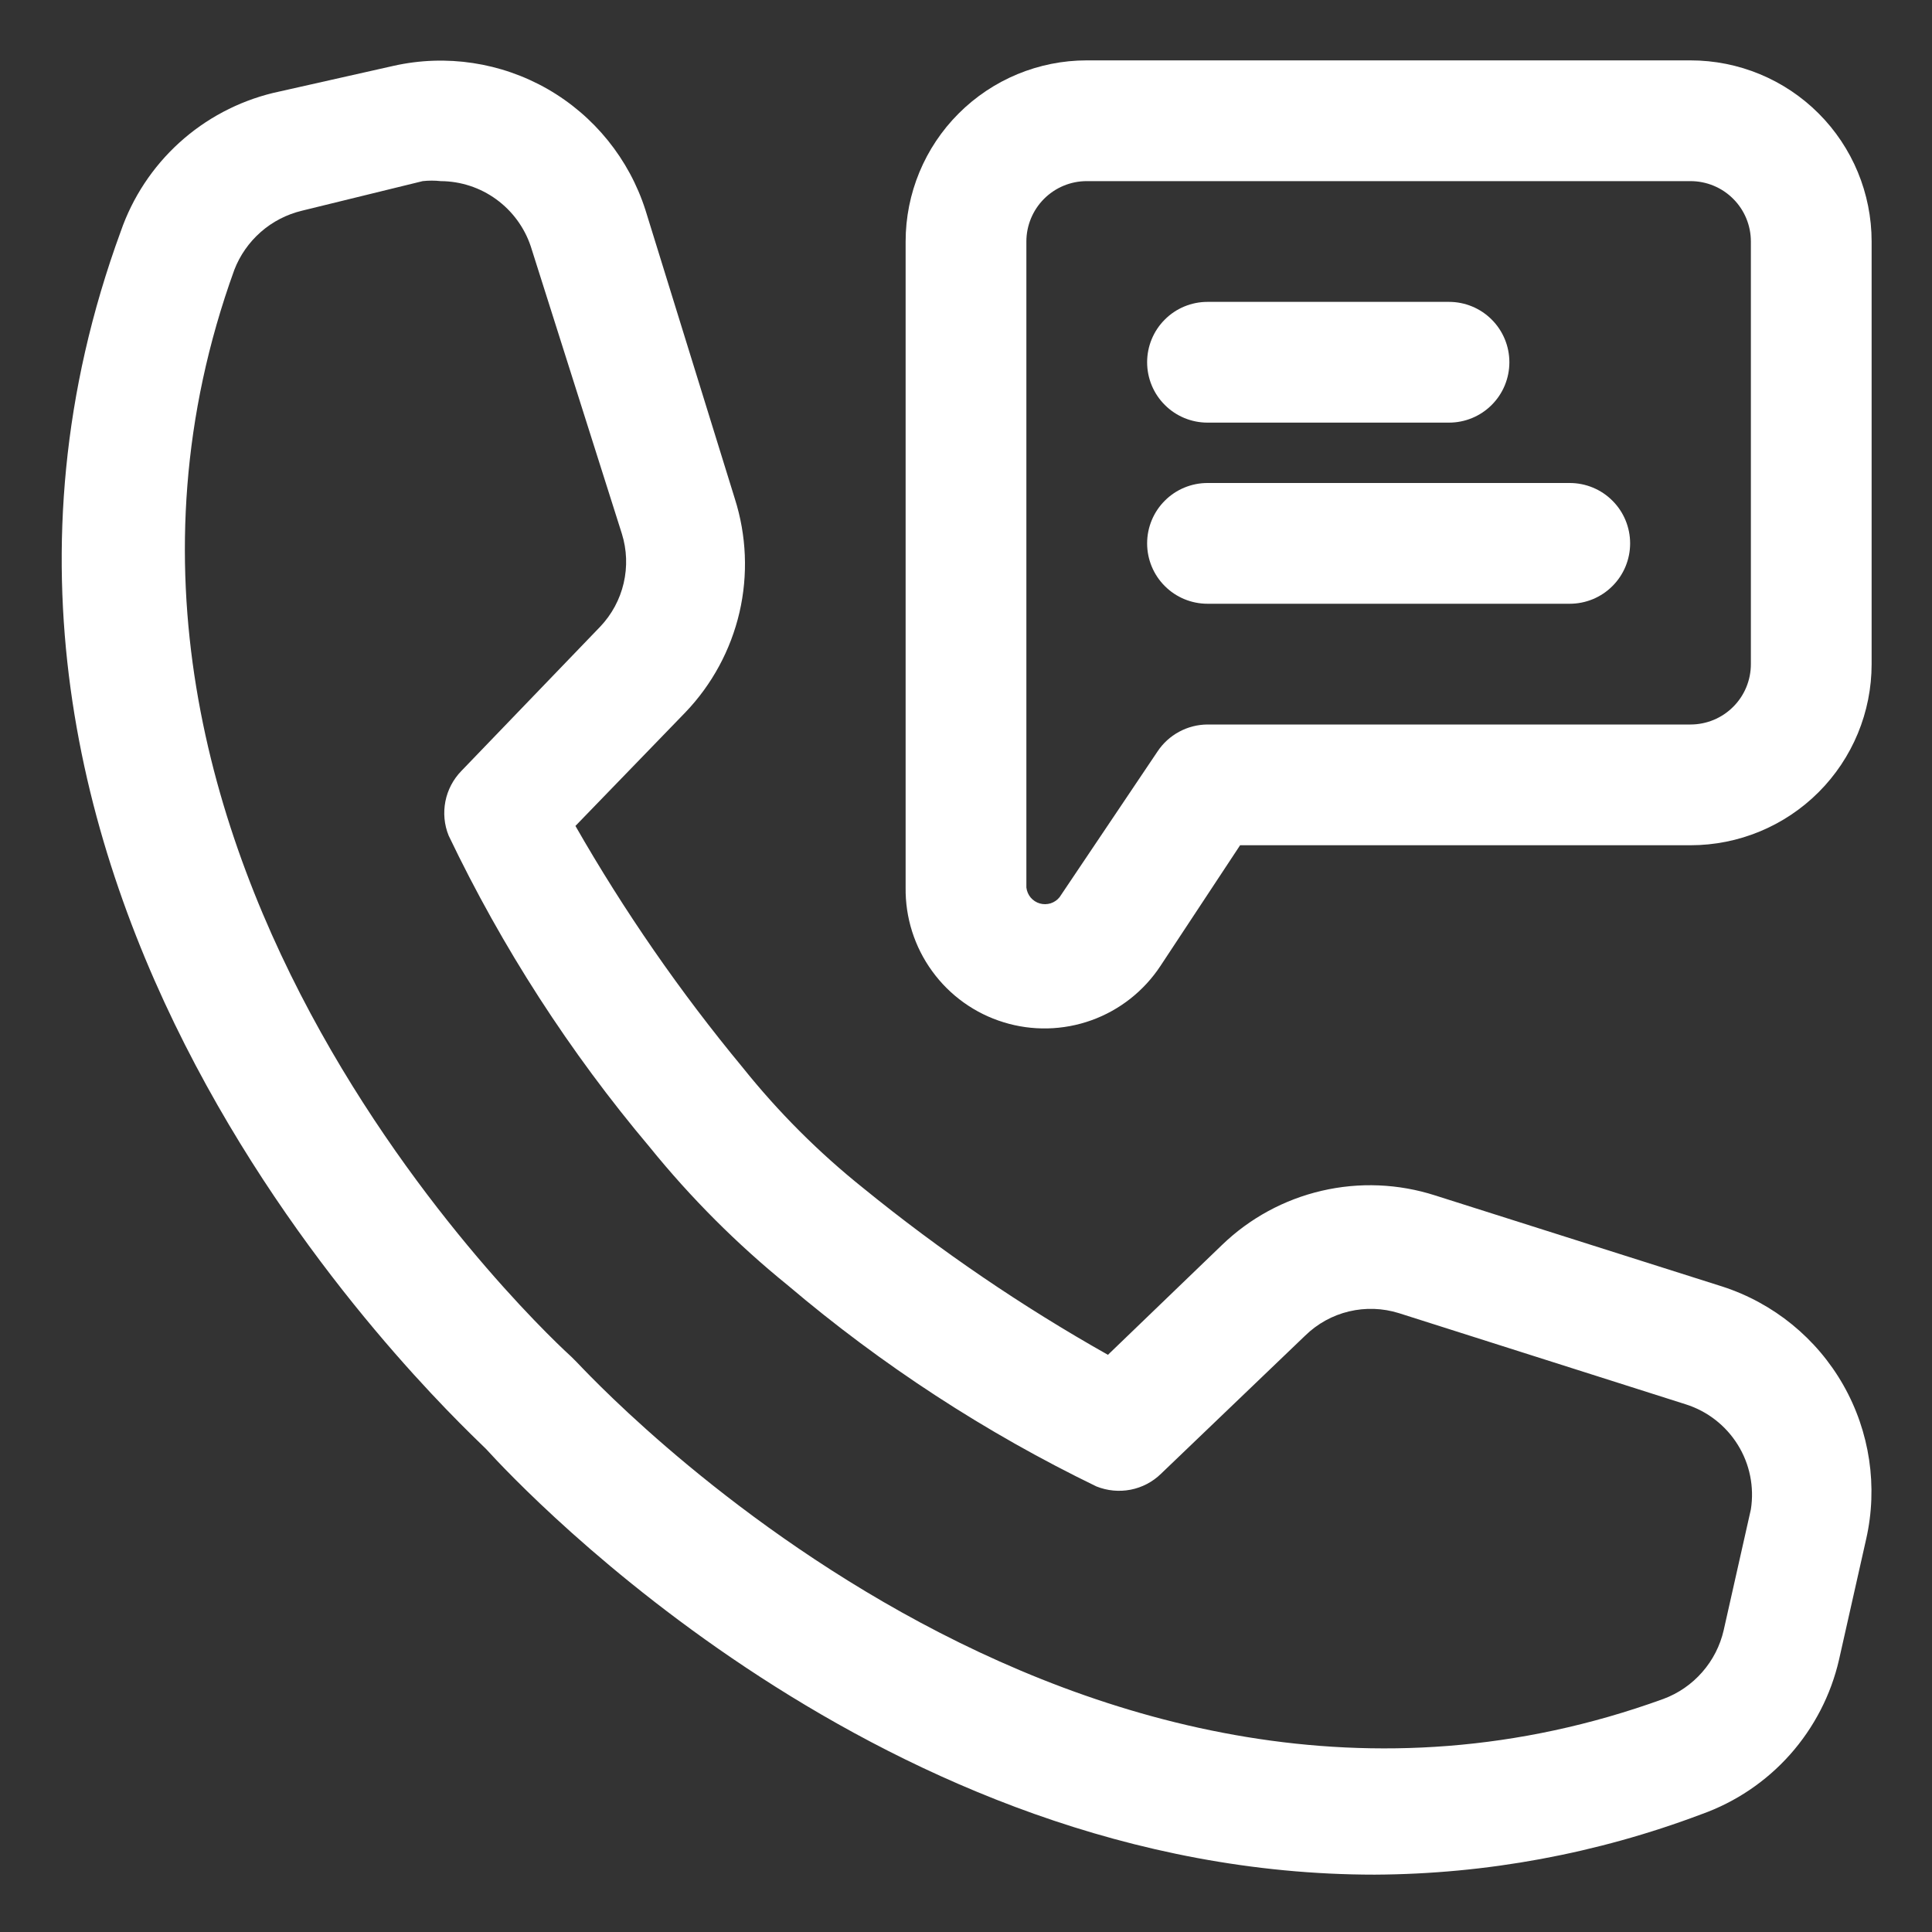 <svg width="32" height="32" viewBox="0 0 32 32" fill="none" xmlns="http://www.w3.org/2000/svg">
<rect x="0" y="0" width="32" height="32" fill="#333333" stroke="none"/>
<path d="M28.53 21.31L23.77 19.8C23.163 19.605 22.514 19.578 21.892 19.723C21.271 19.867 20.7 20.177 20.241 20.62L18.351 22.44C16.925 21.637 15.57 20.713 14.3 19.68C13.562 19.09 12.891 18.419 12.3 17.68C11.264 16.429 10.338 15.091 9.531 13.68L11.351 11.8C11.793 11.339 12.103 10.766 12.248 10.143C12.392 9.52 12.365 8.869 12.171 8.26L10.691 3.48C10.42 2.633 9.842 1.918 9.07 1.475C8.298 1.033 7.389 0.896 6.521 1.09L4.521 1.54C3.943 1.681 3.409 1.964 2.969 2.364C2.529 2.764 2.196 3.268 2.001 3.83C-1.939 14.58 7.231 23.2 8.051 24C8.671 24.68 14.65 31.05 22.77 31.05C24.619 31.041 26.451 30.702 28.18 30.05C28.745 29.849 29.25 29.509 29.648 29.062C30.046 28.614 30.326 28.074 30.46 27.49L30.91 25.49C31.106 24.622 30.97 23.712 30.53 22.939C30.09 22.166 29.377 21.585 28.53 21.31ZM29 25L28.55 27C28.491 27.258 28.369 27.497 28.194 27.696C28.02 27.895 27.799 28.048 27.55 28.14C17.82 31.67 9.651 22.65 9.551 22.56L9.461 22.47C9.371 22.39 0.351 14.22 3.881 4.47C3.974 4.228 4.125 4.013 4.32 3.842C4.515 3.671 4.748 3.551 5.001 3.49L7.001 3C7.1 2.989 7.201 2.989 7.301 3C7.631 3.002 7.952 3.107 8.219 3.301C8.486 3.495 8.686 3.767 8.791 4.08L10.3 8.84C10.383 9.106 10.393 9.388 10.33 9.659C10.267 9.93 10.132 10.179 9.941 10.38L7.641 12.77C7.506 12.909 7.414 13.084 7.377 13.274C7.34 13.464 7.358 13.661 7.431 13.84C8.317 15.694 9.436 17.428 10.761 19C11.442 19.841 12.209 20.609 13.05 21.29C14.607 22.611 16.324 23.73 18.16 24.62C18.34 24.692 18.537 24.711 18.727 24.674C18.917 24.637 19.092 24.545 19.23 24.41L21.62 22.12C21.821 21.924 22.071 21.786 22.344 21.721C22.617 21.656 22.903 21.666 23.171 21.75L27.921 23.26C28.279 23.373 28.585 23.611 28.783 23.93C28.982 24.249 29.058 24.629 29 25Z" fill="white"/>
<path d="M28 1H18C17.205 1 16.442 1.316 15.879 1.879C15.316 2.441 15 3.204 15 4V14.7C14.993 15.197 15.147 15.684 15.44 16.086C15.732 16.489 16.147 16.786 16.623 16.932C17.098 17.079 17.609 17.067 18.077 16.899C18.545 16.731 18.946 16.415 19.22 16L20.54 14H28C28.796 14 29.559 13.684 30.122 13.121C30.684 12.559 31 11.796 31 11V4C31 3.204 30.684 2.441 30.122 1.879C29.559 1.316 28.796 1 28 1ZM29 11C29 11.265 28.895 11.52 28.707 11.707C28.52 11.895 28.265 12 28 12H20C19.835 12.001 19.674 12.042 19.529 12.121C19.384 12.199 19.261 12.312 19.17 12.45L17.55 14.86C17.512 14.908 17.46 14.943 17.402 14.962C17.343 14.98 17.281 14.981 17.222 14.964C17.163 14.947 17.11 14.912 17.071 14.866C17.032 14.819 17.007 14.761 17 14.7V4C17 3.735 17.106 3.48 17.293 3.293C17.481 3.105 17.735 3 18 3H28C28.265 3 28.52 3.105 28.707 3.293C28.895 3.48 29 3.735 29 4V11Z" fill="white"/>
<path d="M26 8H20C19.735 8 19.48 8.105 19.293 8.293C19.105 8.48 19 8.735 19 9C19 9.265 19.105 9.52 19.293 9.707C19.48 9.895 19.735 10 20 10H26C26.265 10 26.52 9.895 26.707 9.707C26.895 9.52 27 9.265 27 9C27 8.735 26.895 8.48 26.707 8.293C26.52 8.105 26.265 8 26 8Z" fill="white"/>
<path d="M20 7H24C24.265 7 24.52 6.895 24.707 6.707C24.895 6.52 25 6.265 25 6C25 5.735 24.895 5.48 24.707 5.293C24.52 5.105 24.265 5 24 5H20C19.735 5 19.48 5.105 19.293 5.293C19.105 5.48 19 5.735 19 6C19 6.265 19.105 6.52 19.293 6.707C19.48 6.895 19.735 7 20 7Z" fill="white"/>
</svg>
